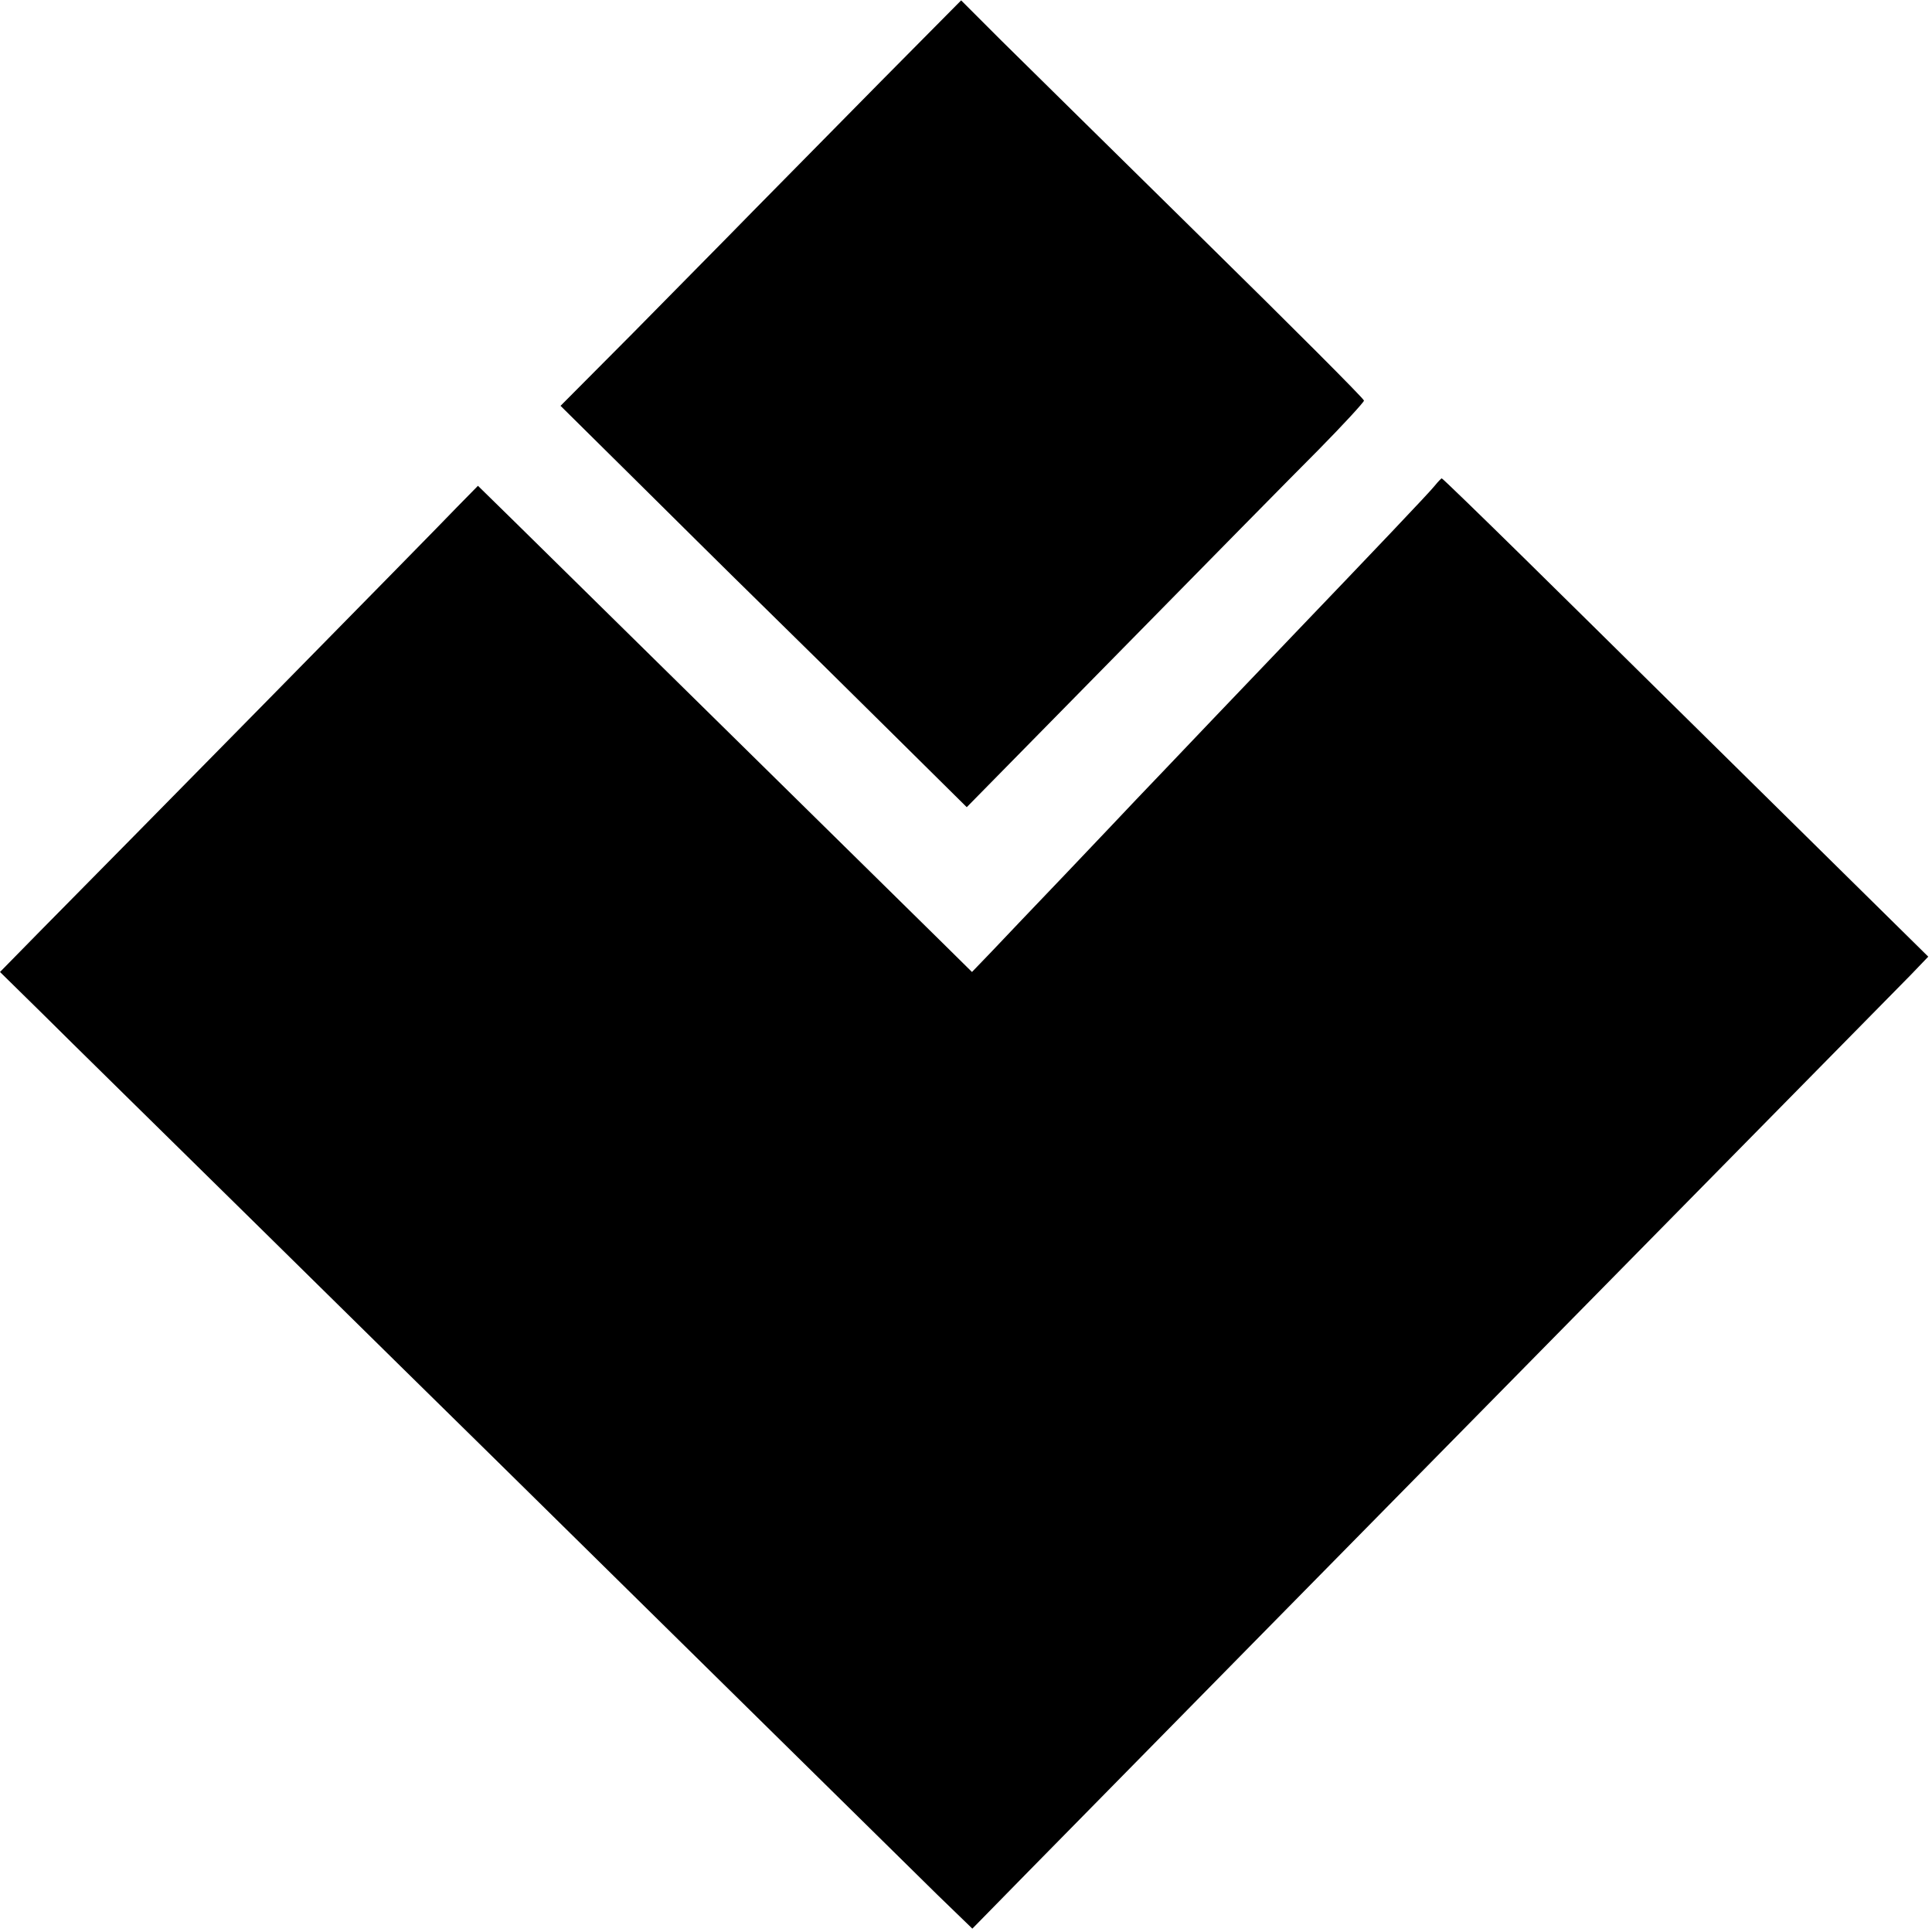 <?xml version="1.0" standalone="no"?>
<!DOCTYPE svg PUBLIC "-//W3C//DTD SVG 20010904//EN"
 "http://www.w3.org/TR/2001/REC-SVG-20010904/DTD/svg10.dtd">
<svg version="1.0" xmlns="http://www.w3.org/2000/svg"
 width="517pt" height="517pt" viewBox="0 0 517 517"
 preserveAspectRatio="xMidYMid meet">
<g transform="translate(0,517) scale(0.1,-0.1)"
fill="#000000" stroke="none">
<path d="M2358 4953 c-117 -119 -271 -275 -343 -348 -71 -73 -217 -220 -322
-327 l-193 -194 188 -186 c103 -102 259 -257 347 -343 88 -86 248 -244 356
-351 l196 -194 409 416 c225 229 464 472 532 540 67 68 122 128 122 132 0 5
-194 199 -432 433 -237 233 -479 472 -539 531 l-107 107 -214 -216z"/>
<path d="M3840 3871 c-12 -16 -174 -186 -380 -401 -25 -26 -121 -127 -215
-225 -93 -98 -186 -195 -205 -215 -19 -20 -102 -108 -185 -195 -82 -86 -174
-182 -202 -212 l-52 -54 -79 78 c-64 63 -575 566 -1144 1126 l-99 97 -56 -57
c-56 -59 -916 -933 -1116 -1135 l-107 -109 114 -112 c62 -62 324 -319 581
-572 257 -253 538 -530 625 -615 542 -534 1108 -1091 1188 -1170 l94 -91 150
153 c175 178 1016 1033 1228 1248 199 202 1074 1091 1133 1151 l47 49 -286
282 c-158 156 -353 348 -434 428 -81 80 -244 241 -363 358 -118 116 -217 212
-219 212 -1 0 -10 -9 -18 -19z"/>
</g>
</svg>
